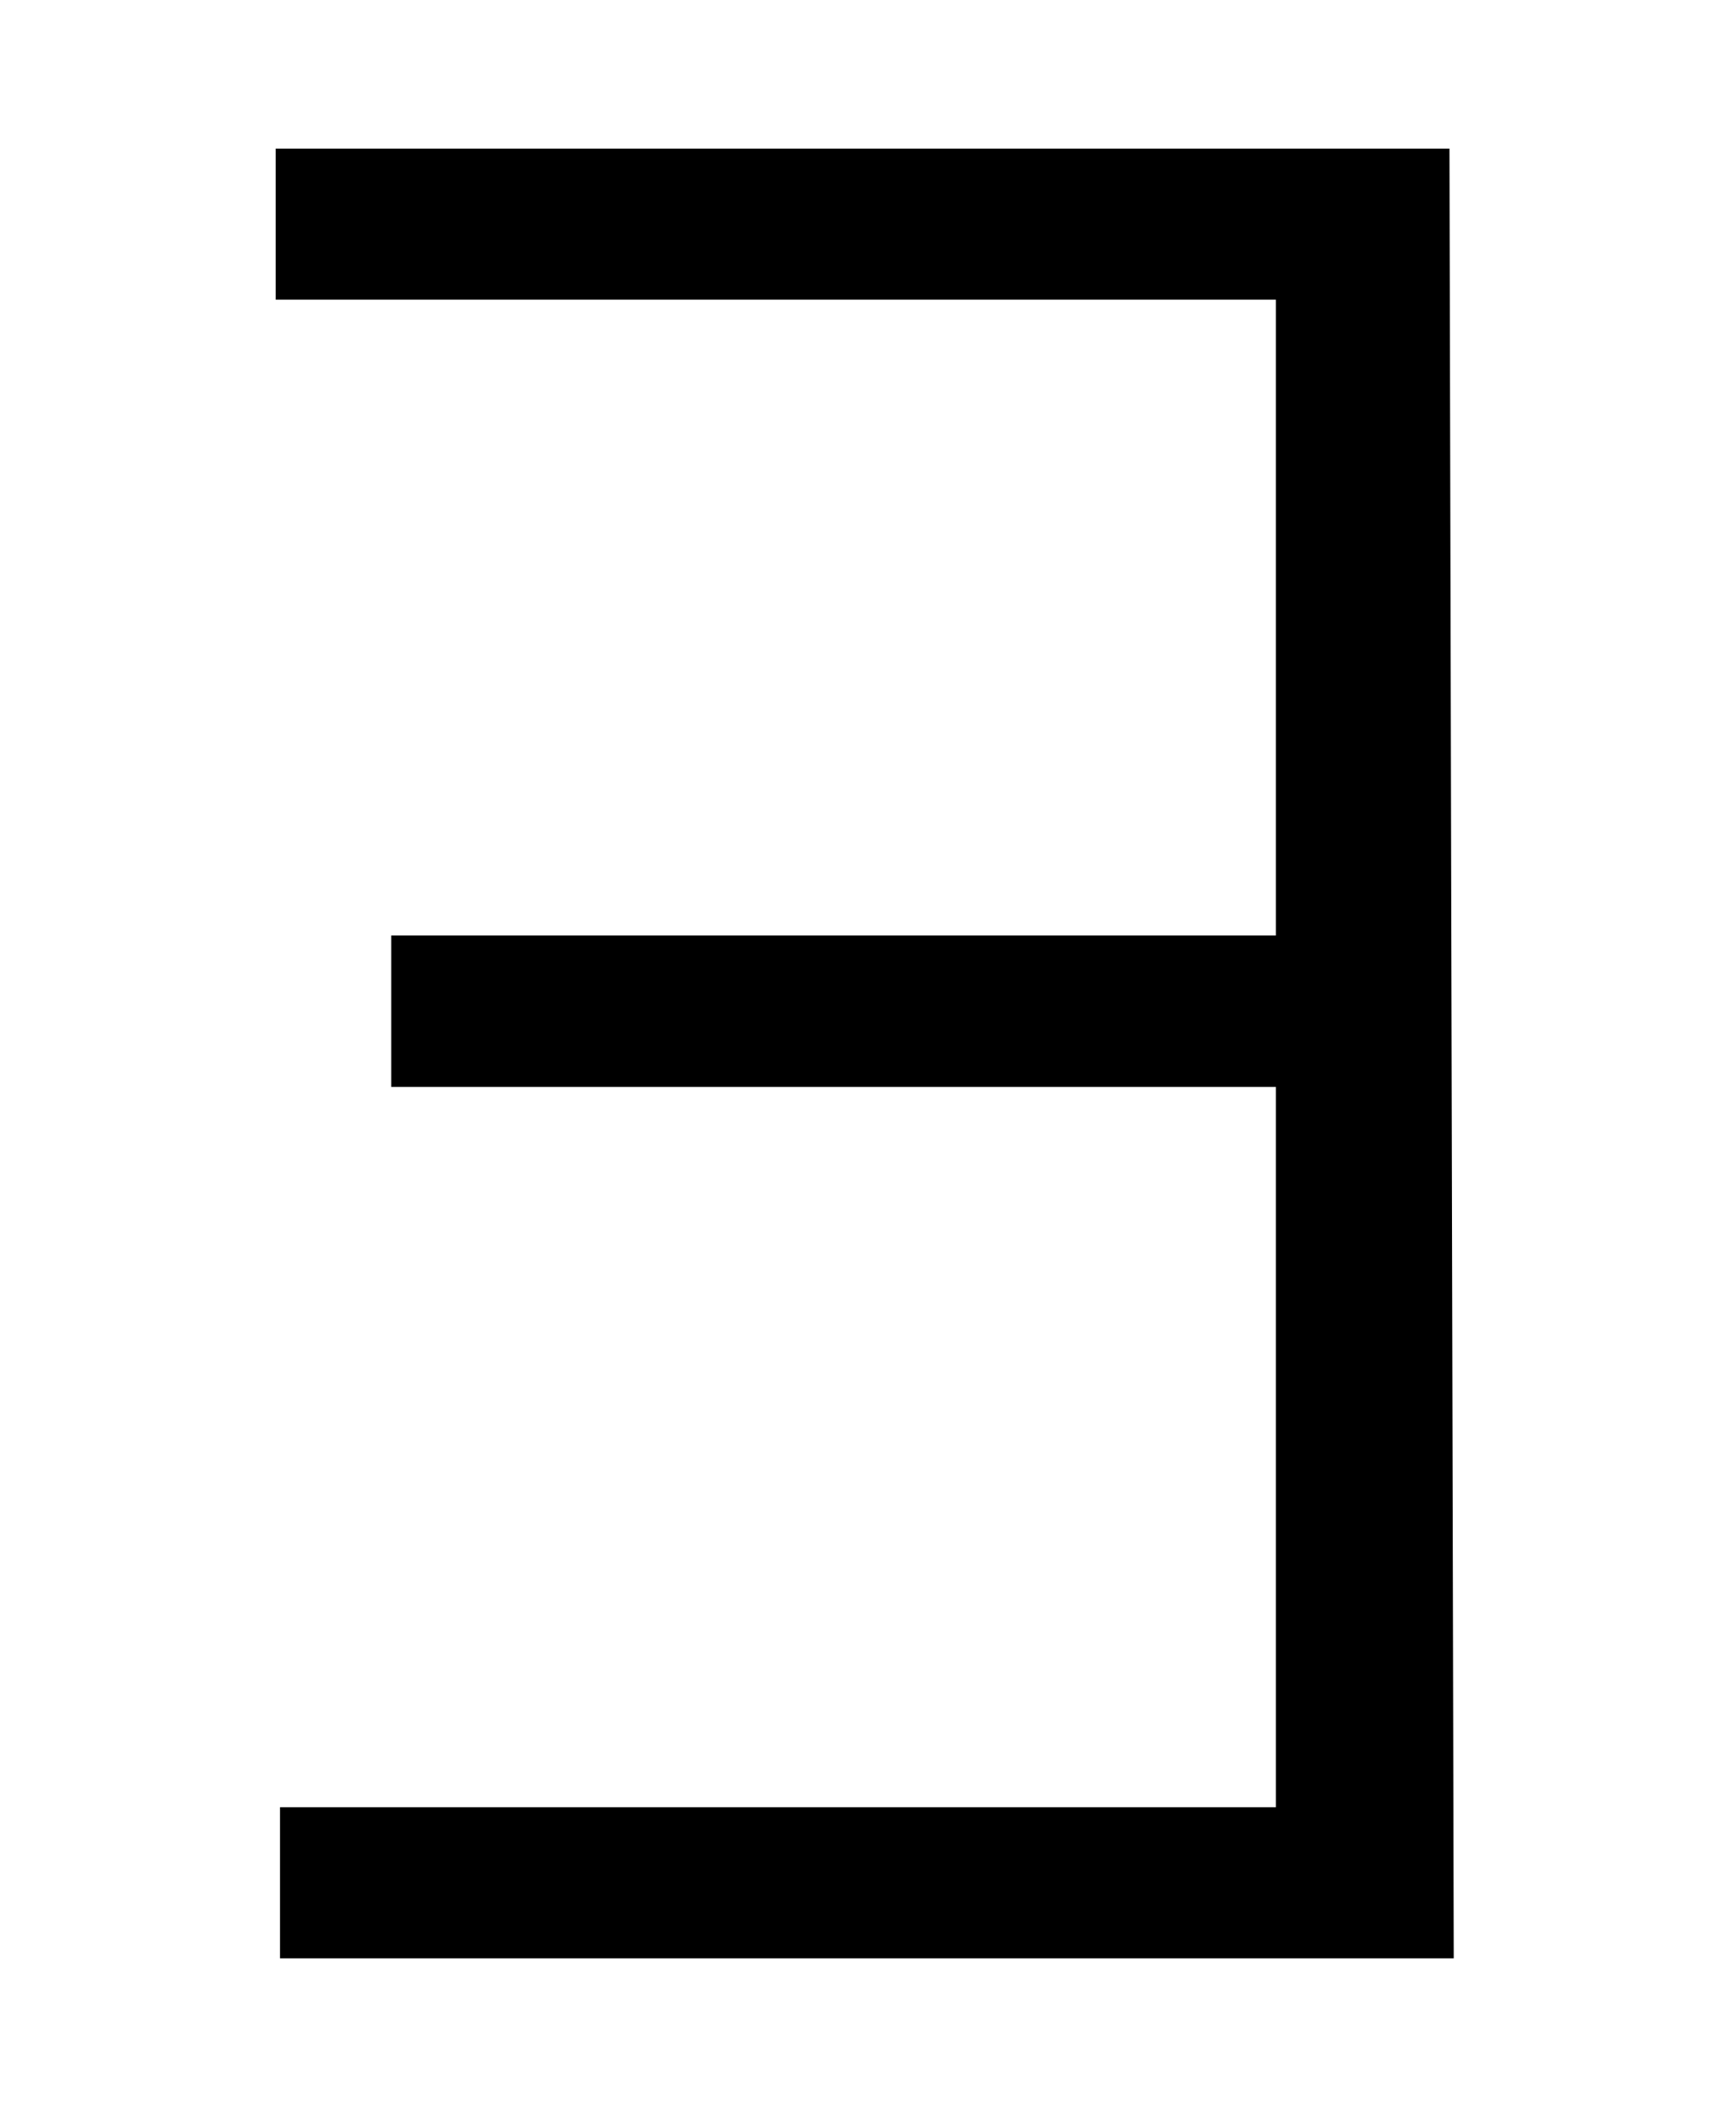 <?xml version="1.0" encoding="UTF-8"?>
<svg xmlns="http://www.w3.org/2000/svg" xmlns:xlink="http://www.w3.org/1999/xlink" viewBox="0 0 6.101 7.381" version="1.2">
<defs>
<g>
<symbol overflow="visible" id="glyph0-0">
<path style="stroke:none;" d=""/>
</symbol>
<symbol overflow="visible" id="glyph0-1">
<path style="stroke:none;" d="M 0.484 -0.531 L 0.484 0 L 4.609 0 L 4.594 -6.359 L 0.469 -6.359 L 0.469 -5.828 L 3.984 -5.828 L 3.984 -3.594 L 0.875 -3.594 L 0.875 -3.062 L 3.984 -3.062 L 3.984 -0.531 Z M 0.484 -0.531 "/>
</symbol>
</g>
</defs>
<g id="surface1">
<g style="fill:rgb(0%,0%,0%);fill-opacity:1;">
  <use xlink:href="#glyph0-1" x="0.5" y="6.881"/>
</g>
</g>
</svg>
